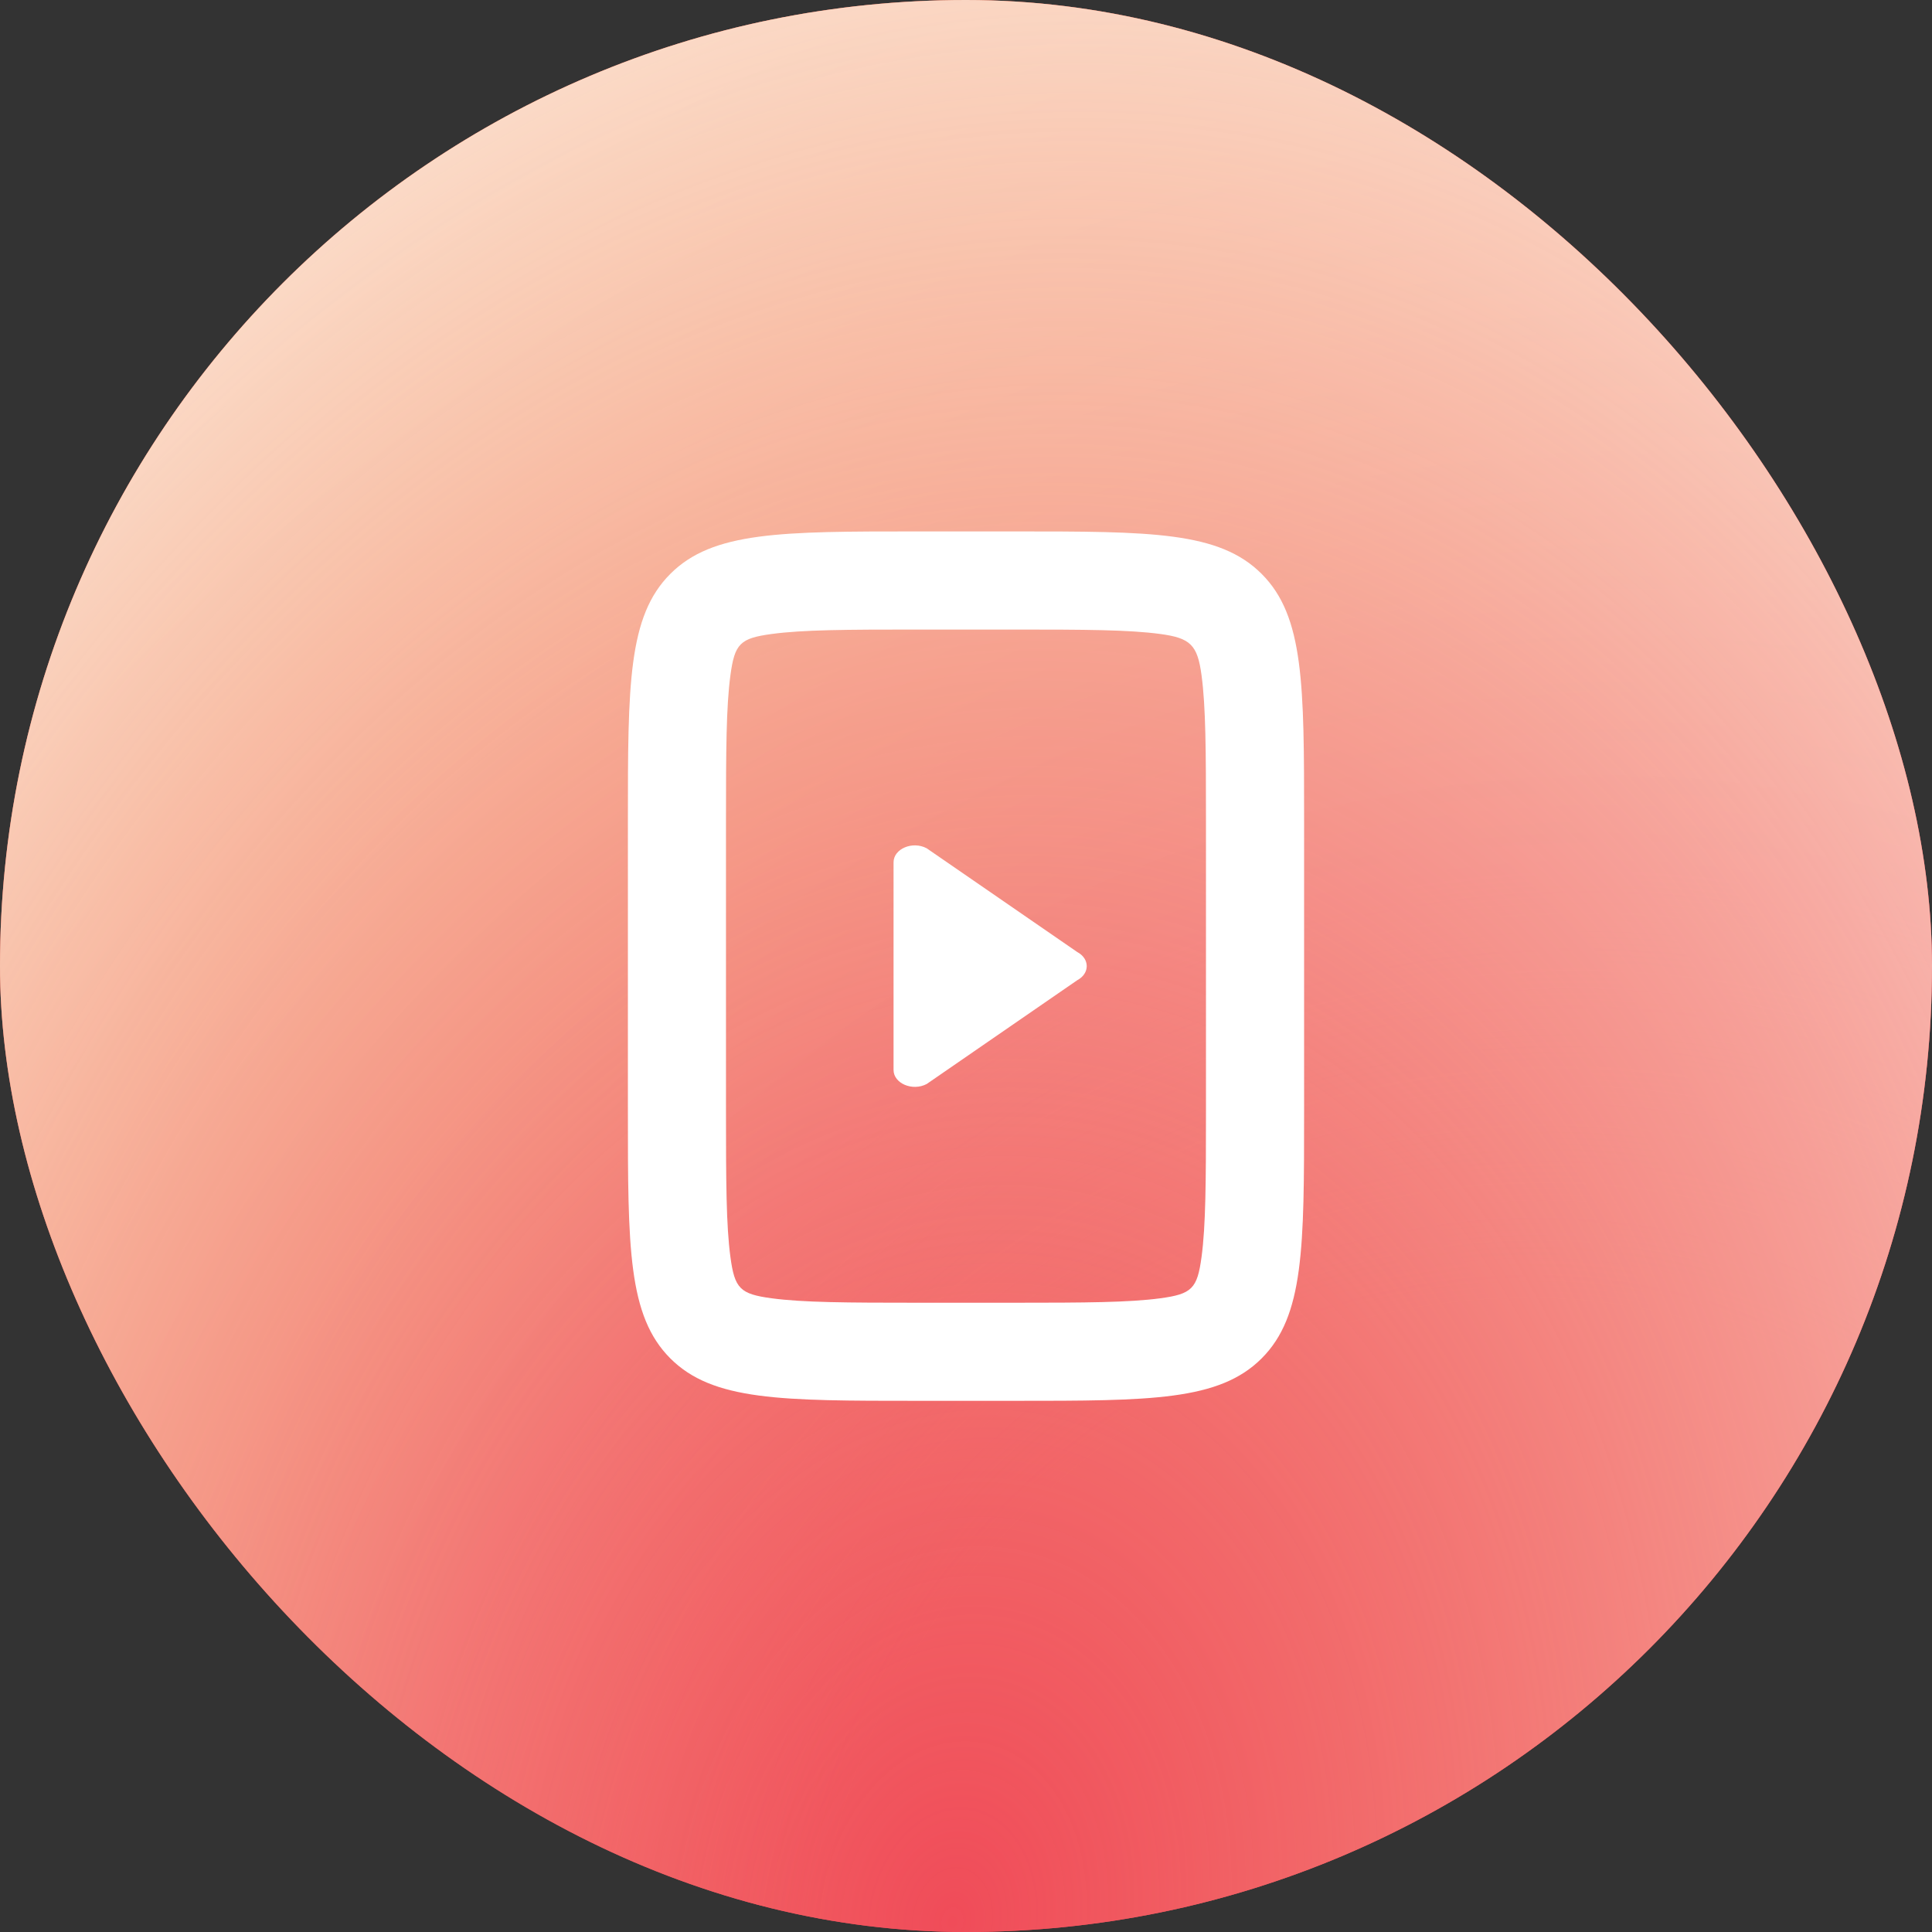 <svg width="48" height="48" viewBox="0 0 48 48" fill="none" xmlns="http://www.w3.org/2000/svg">
<rect x="0" y="0" width="48" height="48" fill="#333333" stroke="none"/>
<g clip-path="url(#clip0_2100_36263)">
<rect width="48" height="48" rx="24" fill="#F04C59"/>
<rect width="48" height="48" rx="24" fill="url(#paint0_radial_2100_36263)"/>
<rect width="48" height="48" rx="24" fill="url(#paint1_radial_2100_36263)" style="mix-blend-mode:overlay"/>
<path d="M22.2 26.582C22.2 26.918 22.671 27.118 23.023 26.932L26.764 24.353C27.078 24.187 27.078 23.82 26.764 23.653L23.023 21.075C22.671 20.888 22.2 21.088 22.2 21.424V26.582Z" fill="white"/>
<path fill-rule="evenodd" clip-rule="evenodd" d="M31.345 14.258C30.291 13.203 28.594 13.203 25.2 13.203H22.8C19.405 13.203 17.708 13.203 16.654 14.258C15.6 15.312 15.6 17.009 15.6 20.403V27.603C15.6 30.997 15.6 32.694 16.654 33.749C17.708 34.803 19.405 34.803 22.8 34.803H25.2C28.594 34.803 30.291 34.803 31.345 33.749C32.4 32.694 32.4 30.997 32.4 27.603V20.403C32.4 17.009 32.4 15.312 31.345 14.258ZM29.962 20.403C29.962 18.637 29.957 17.558 29.852 16.778C29.751 16.023 29.579 15.852 28.825 15.751C28.045 15.646 26.966 15.641 25.2 15.641H22.8C21.034 15.641 19.954 15.646 19.174 15.751C18.387 15.857 18.253 15.991 18.147 16.778C18.042 17.558 18.037 18.637 18.037 20.403L18.037 27.603C18.037 29.369 18.042 30.448 18.147 31.229C18.253 32.016 18.387 32.15 19.174 32.256C19.954 32.36 21.034 32.366 22.8 32.366H25.2C26.966 32.366 28.045 32.36 28.825 32.256C29.612 32.15 29.746 32.016 29.852 31.229C29.957 30.448 29.962 29.369 29.962 27.603V20.403Z" fill="white"/>
</g>
<defs>
<radialGradient id="paint0_radial_2100_36263" cx="0" cy="0" r="1" gradientTransform="matrix(-16.667 -80.527 83.722 -27.373 35.667 48.027)" gradientUnits="userSpaceOnUse">
<stop offset="0.178" stop-color="#F04C59"/>
<stop offset="0.309" stop-color="#F04C59" stop-opacity="0.7"/>
<stop offset="0.663" stop-color="#F19536" stop-opacity="0.6"/>
<stop offset="1" stop-color="#F6EFEE" stop-opacity="0"/>
</radialGradient>
<radialGradient id="paint1_radial_2100_36263" cx="0" cy="0" r="1" gradientTransform="matrix(41.62 -69.596 47.566 50.571 24 48)" gradientUnits="userSpaceOnUse">
<stop stop-color="#F8CB94" stop-opacity="0"/>
<stop offset="0.727" stop-color="white"/>
<stop offset="1" stop-color="white" stop-opacity="0"/>
</radialGradient>
<clipPath id="clip0_2100_36263">
<rect width="48" height="48" fill="white"/>
</clipPath>
</defs>
</svg>
